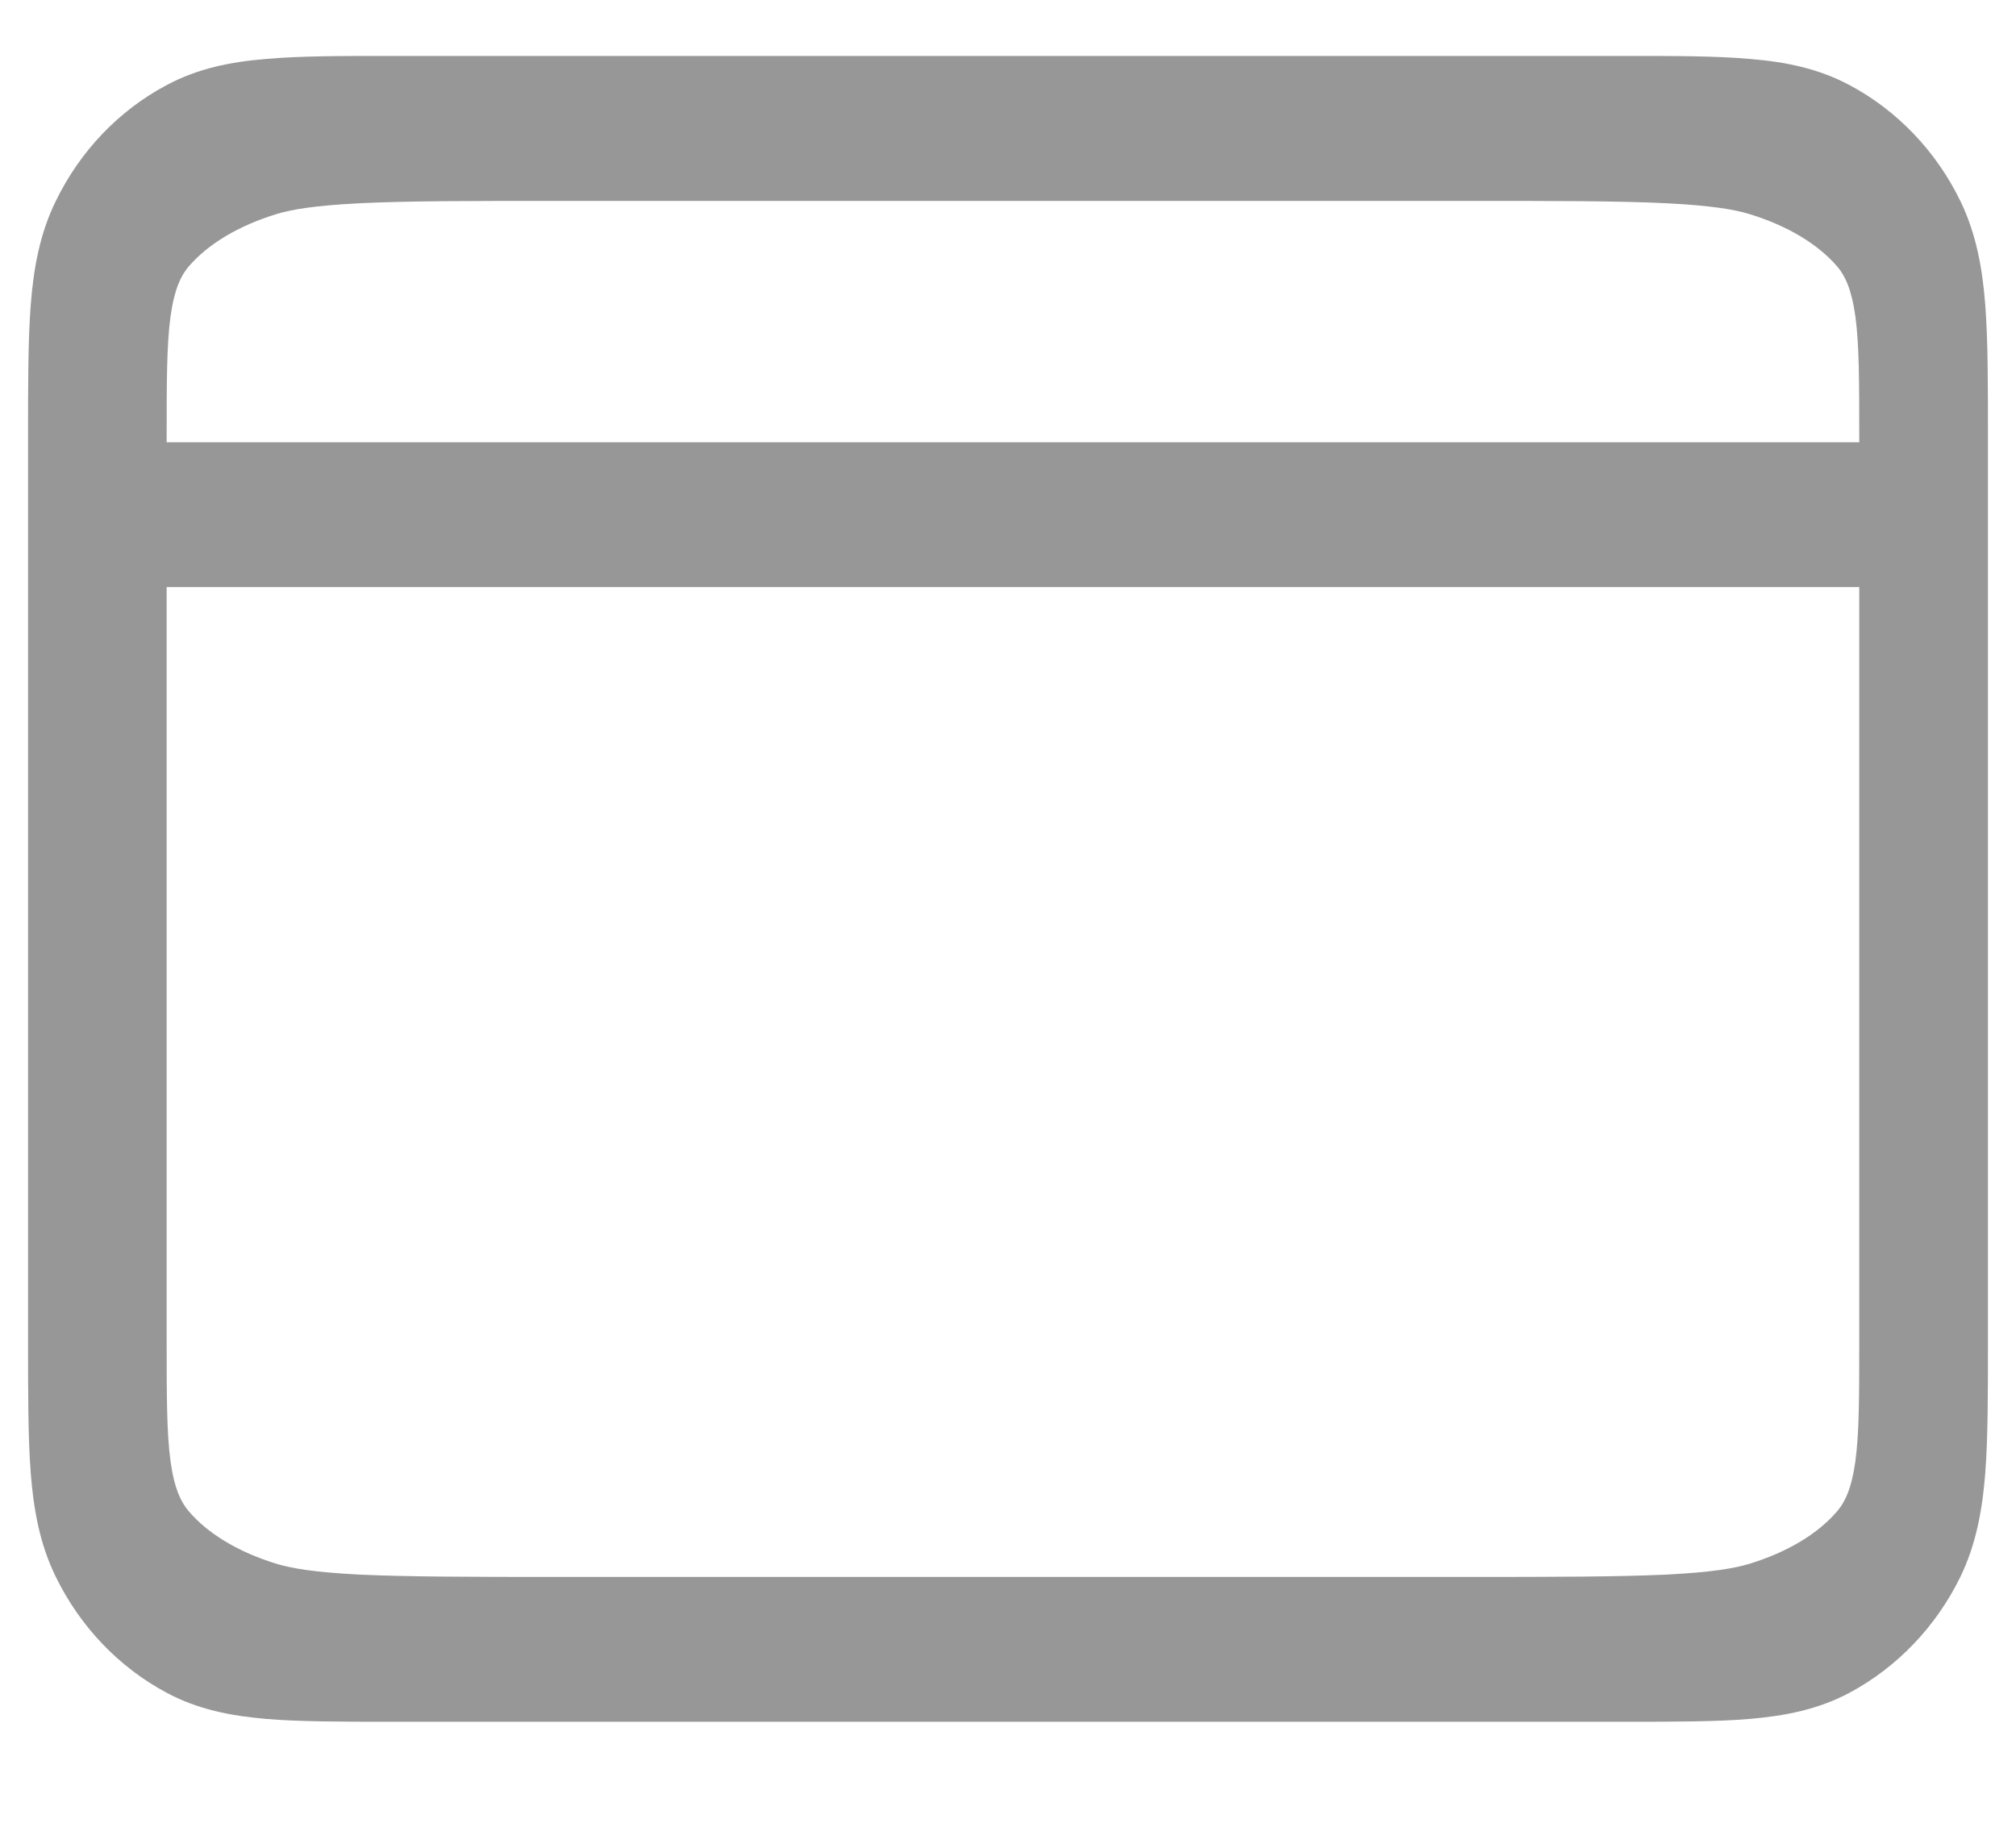 <svg width="12" height="11" viewBox="0 0 12 11" fill="none" xmlns="http://www.w3.org/2000/svg">
<path fill-rule="evenodd" clip-rule="evenodd" d="M2.322 0.333H2.339H9.661H9.678C9.972 0.333 10.217 0.333 10.417 0.351C10.626 0.368 10.822 0.407 11.008 0.506C11.292 0.657 11.524 0.899 11.669 1.197C11.763 1.391 11.8 1.596 11.817 1.814C11.833 2.023 11.833 2.28 11.833 2.587V2.604V3.064V7.979V7.997C11.833 8.304 11.833 8.56 11.817 8.77C11.8 8.988 11.763 9.193 11.669 9.387C11.524 9.684 11.292 9.926 11.008 10.078C10.822 10.177 10.626 10.215 10.417 10.233C10.217 10.25 9.972 10.25 9.678 10.25H9.661H2.339H2.322C2.029 10.25 1.783 10.25 1.583 10.233C1.374 10.215 1.178 10.177 0.993 10.078C0.708 9.926 0.477 9.684 0.332 9.387C0.237 9.193 0.2 8.988 0.183 8.77C0.167 8.56 0.167 8.304 0.167 7.997V7.979V3.064V2.604V2.587C0.167 2.28 0.167 2.023 0.183 1.814C0.2 1.596 0.237 1.391 0.332 1.197C0.477 0.899 0.708 0.657 0.993 0.506C1.178 0.407 1.374 0.368 1.583 0.351C1.783 0.333 2.029 0.333 2.322 0.333ZM11.067 2.604V2.633H0.992V2.604C0.992 2.275 0.992 2.054 1.015 1.884C1.038 1.719 1.078 1.64 1.122 1.588C1.237 1.453 1.421 1.343 1.647 1.274C1.734 1.248 1.865 1.224 2.141 1.21C2.425 1.196 2.793 1.196 3.343 1.196H8.716C9.266 1.196 9.634 1.196 9.918 1.21C10.194 1.224 10.326 1.248 10.412 1.274C10.638 1.343 10.822 1.453 10.937 1.588C10.981 1.64 11.021 1.719 11.044 1.884C11.067 2.054 11.067 2.275 11.067 2.604ZM11.067 3.495H0.992V7.979C0.992 8.308 0.992 8.529 1.015 8.699C1.038 8.864 1.078 8.943 1.122 8.995C1.237 9.131 1.421 9.241 1.647 9.31C1.734 9.336 1.865 9.36 2.141 9.374C2.425 9.387 2.793 9.388 3.343 9.388H8.716C9.266 9.388 9.634 9.387 9.918 9.374C10.194 9.36 10.326 9.336 10.412 9.31C10.638 9.241 10.822 9.131 10.937 8.995C10.981 8.943 11.021 8.864 11.044 8.699C11.067 8.529 11.067 8.308 11.067 7.979V3.495Z" fill="#979797"/>
</svg>
